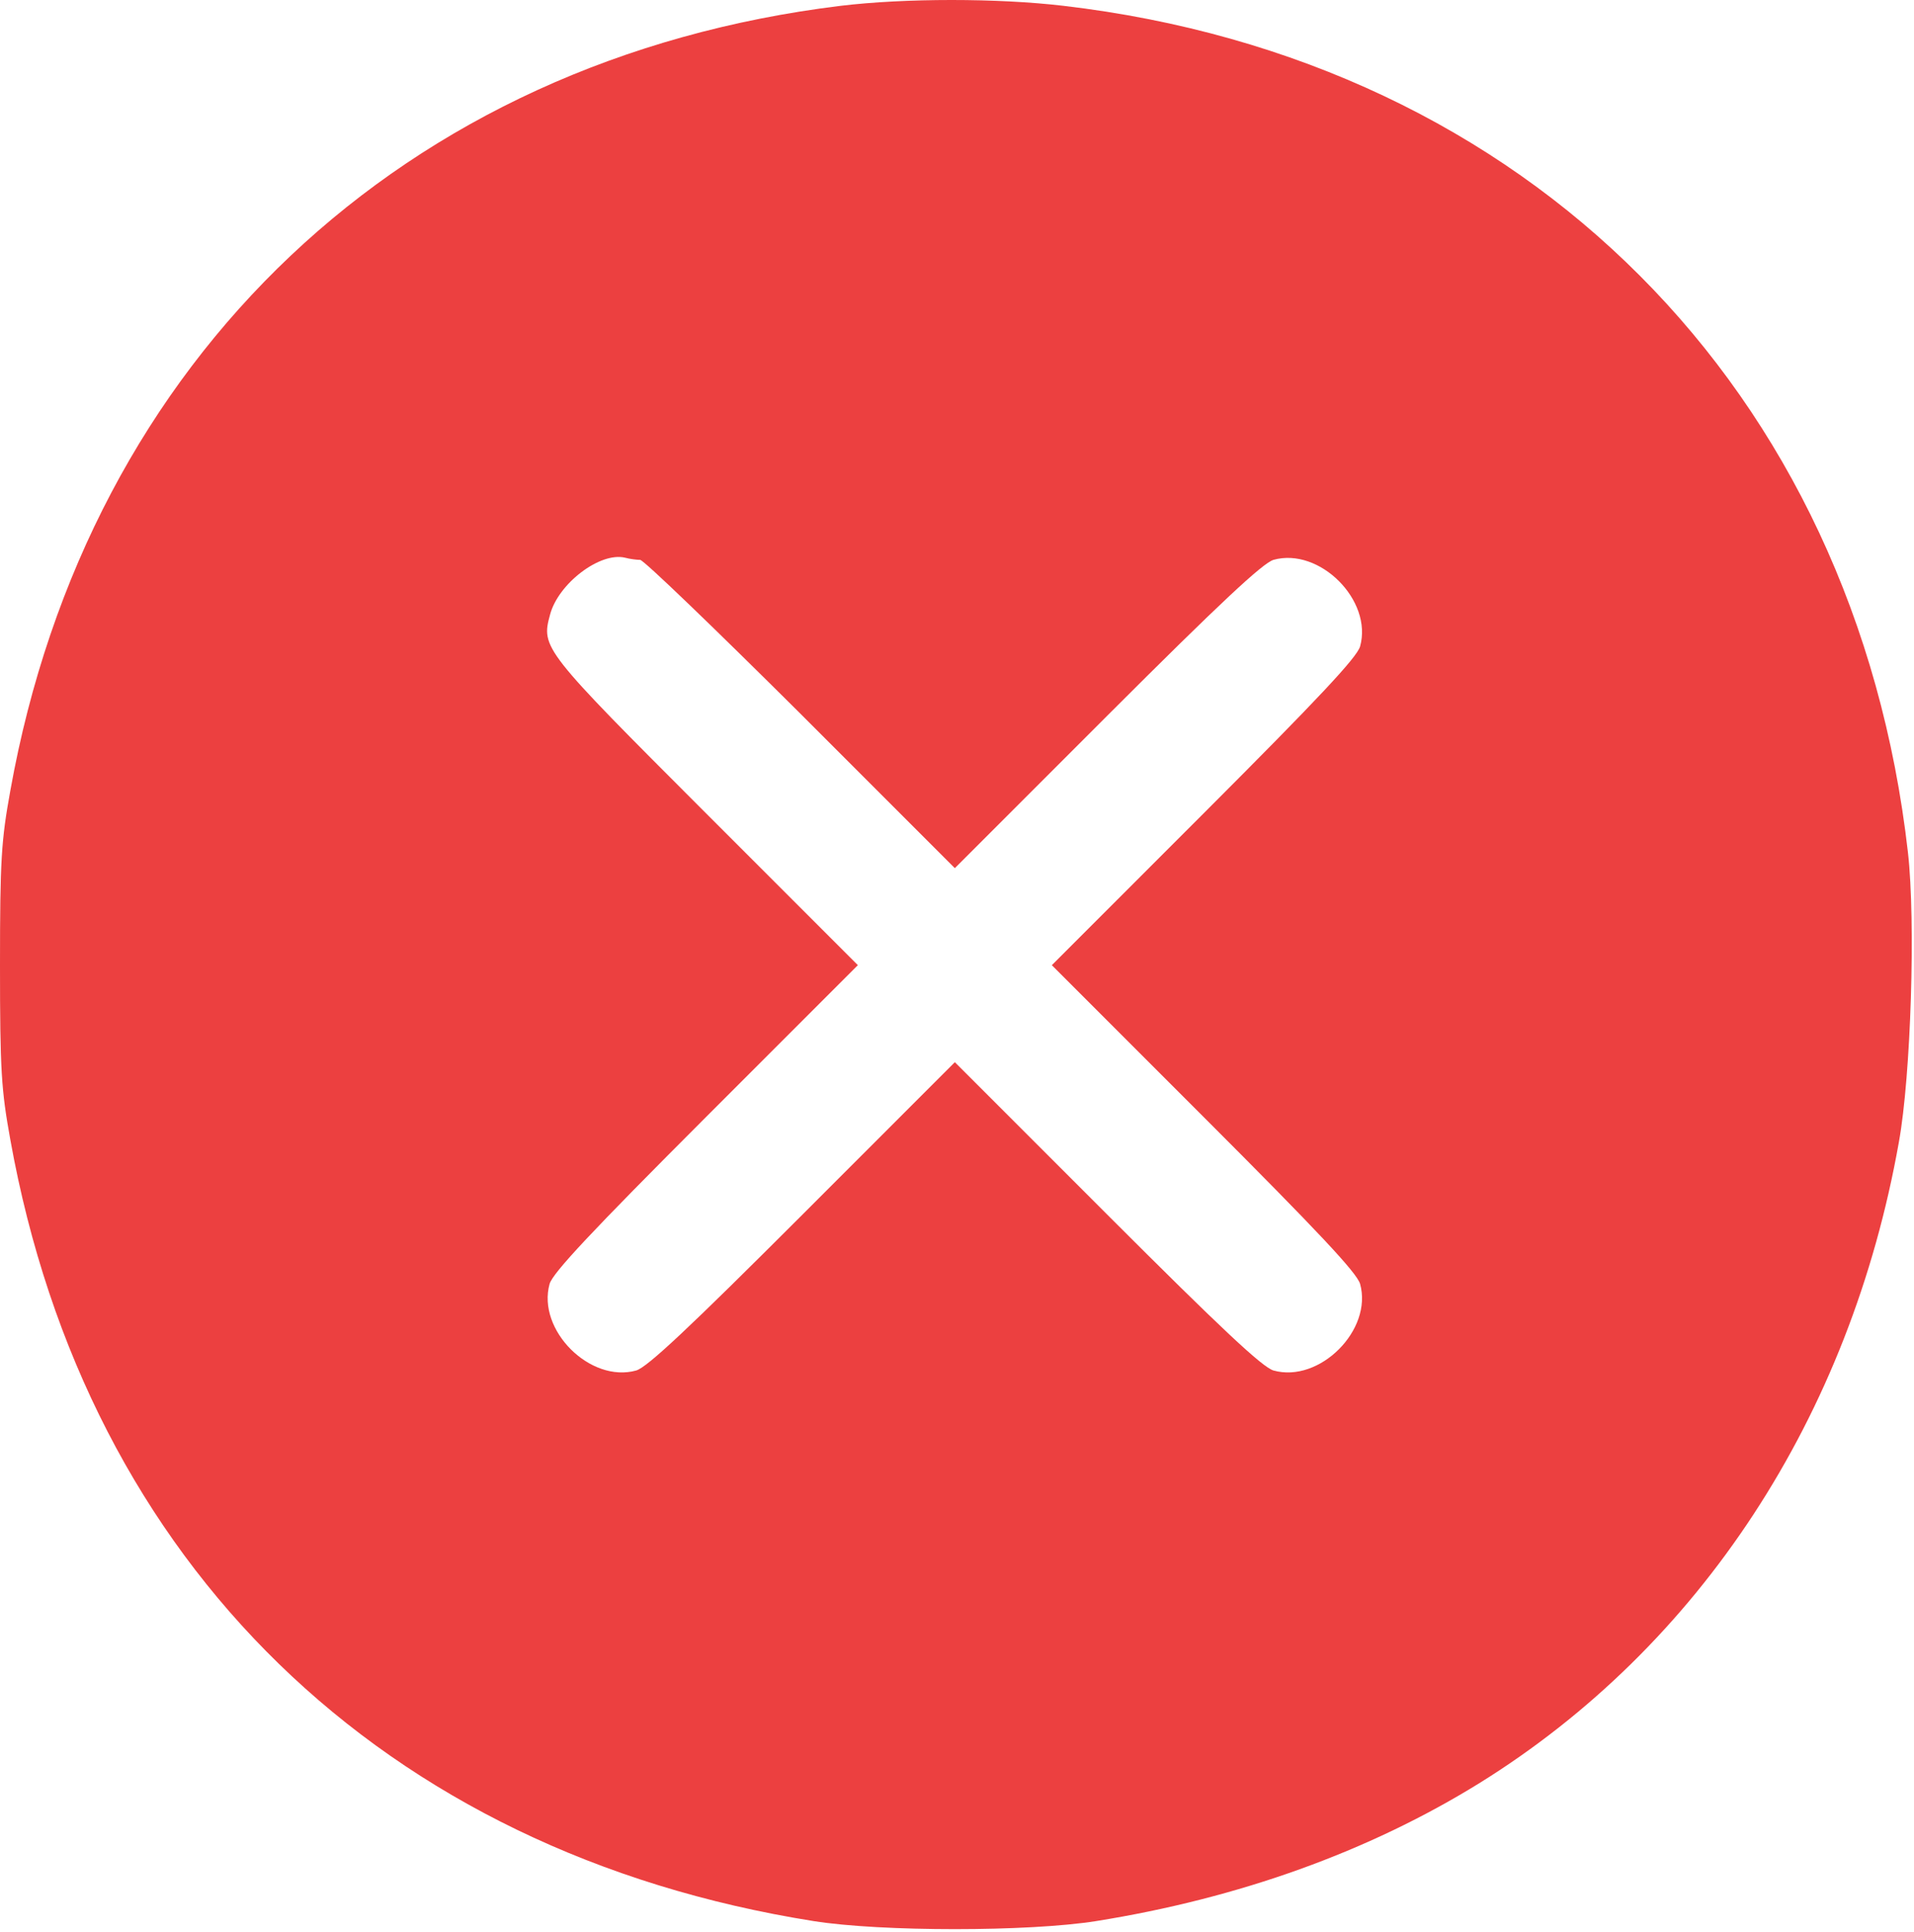 <svg width="444" height="448" viewBox="0 0 444 448" fill="none" xmlns="http://www.w3.org/2000/svg">
<path d="M195 1.35C93.6 13.75 20.4 82.85 2.4 183.35C0.3 194.95 0 199.35 0 223.85C0 248.35 0.3 252.75 2.4 264.35C20.1 362.85 88.8 429.65 188.7 445.55C204.4 448.05 238.6 448.05 254.3 445.55C287.4 440.25 317.5 429.45 343.2 413.55C394.4 381.75 429.2 328.55 440.5 264.85C443.3 249.35 444.4 213.65 442.6 197.75C430.4 90.25 354.3 13.95 246.7 1.35C231.4 -0.45 210 -0.45 195 1.35ZM148.5 129.85C149.3 129.85 166 145.95 185.7 165.55L221.5 201.35L256.8 166.05C283.4 139.45 292.9 130.65 295.4 129.85C306.1 126.85 318.5 139.25 315.5 149.95C314.7 152.55 305.9 161.95 279.3 188.55L244 223.85L279.3 259.15C305.9 285.75 314.7 295.15 315.5 297.75C318.5 308.45 306.1 320.85 295.4 317.85C292.8 317.05 283.4 308.25 256.8 281.65L221.5 246.35L186.2 281.65C159.6 308.25 150.2 317.05 147.6 317.85C136.9 320.85 124.5 308.45 127.5 297.75C128.3 295.15 137.1 285.75 163.7 259.15L199 223.85L163.7 188.55C125.9 150.75 125.5 150.25 127.6 142.55C129.5 135.35 139.2 127.95 145 129.35C146.1 129.65 147.7 129.85 148.5 129.85Z" fill="#EC4040"/>
</svg>
